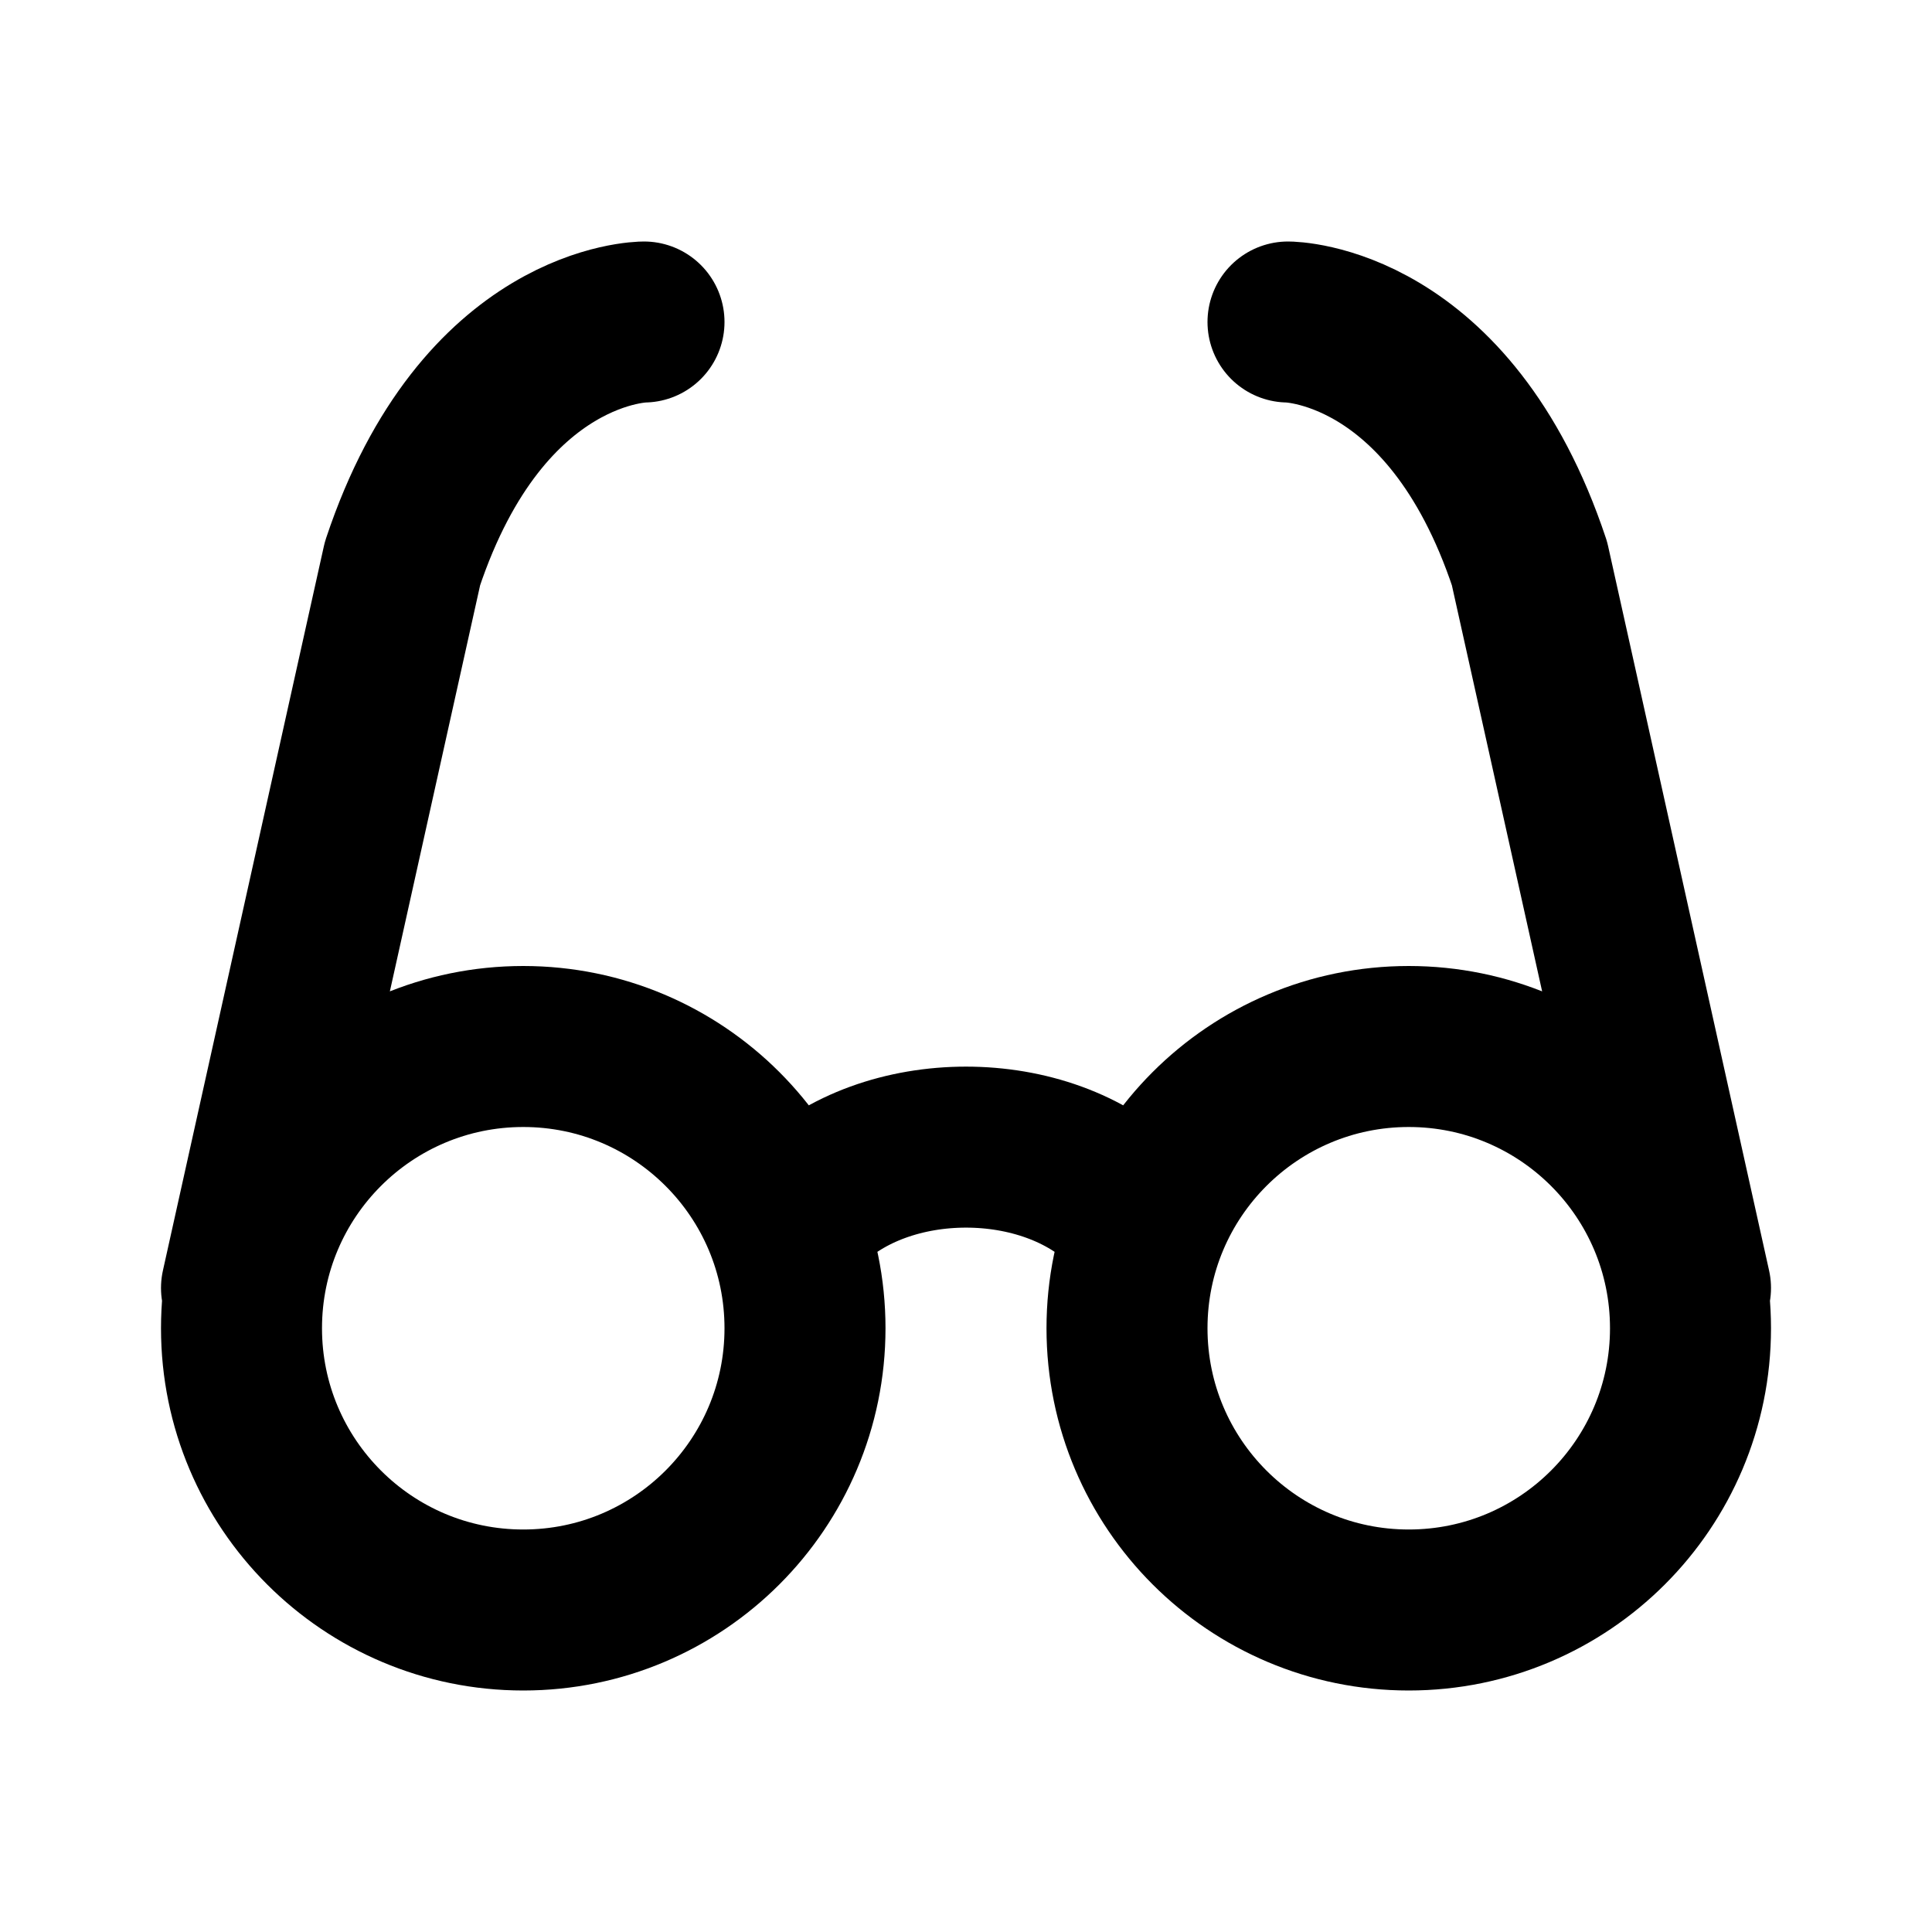 <svg xmlns="http://www.w3.org/2000/svg" viewBox="0 0 24 24" width="1em" height="1em">
<path fill="none" stroke="currentColor" stroke-linecap="round" stroke-linejoin="round" stroke-width="2" d="M3 16.5C3 14.567 4.567 13 6.5 13C8.433 13 10 14.567 10 16.5C10 18.433 8.433 20 6.5 20C4.567 20 3 18.433 3 16.5ZM14 16.5C14 14.567 15.567 13 17.5 13C19.433 13 21 14.567 21 16.5C21 18.433 19.433 20 17.5 20C15.567 20 14 18.433 14 16.5ZM10 15C11 14 13 14 14 15M3 16L4.623 8.695L5 7C6 4 8 4 8 4M21 16L19.377 8.695L19 7C18 4 16 4 16 4"/>
</svg>